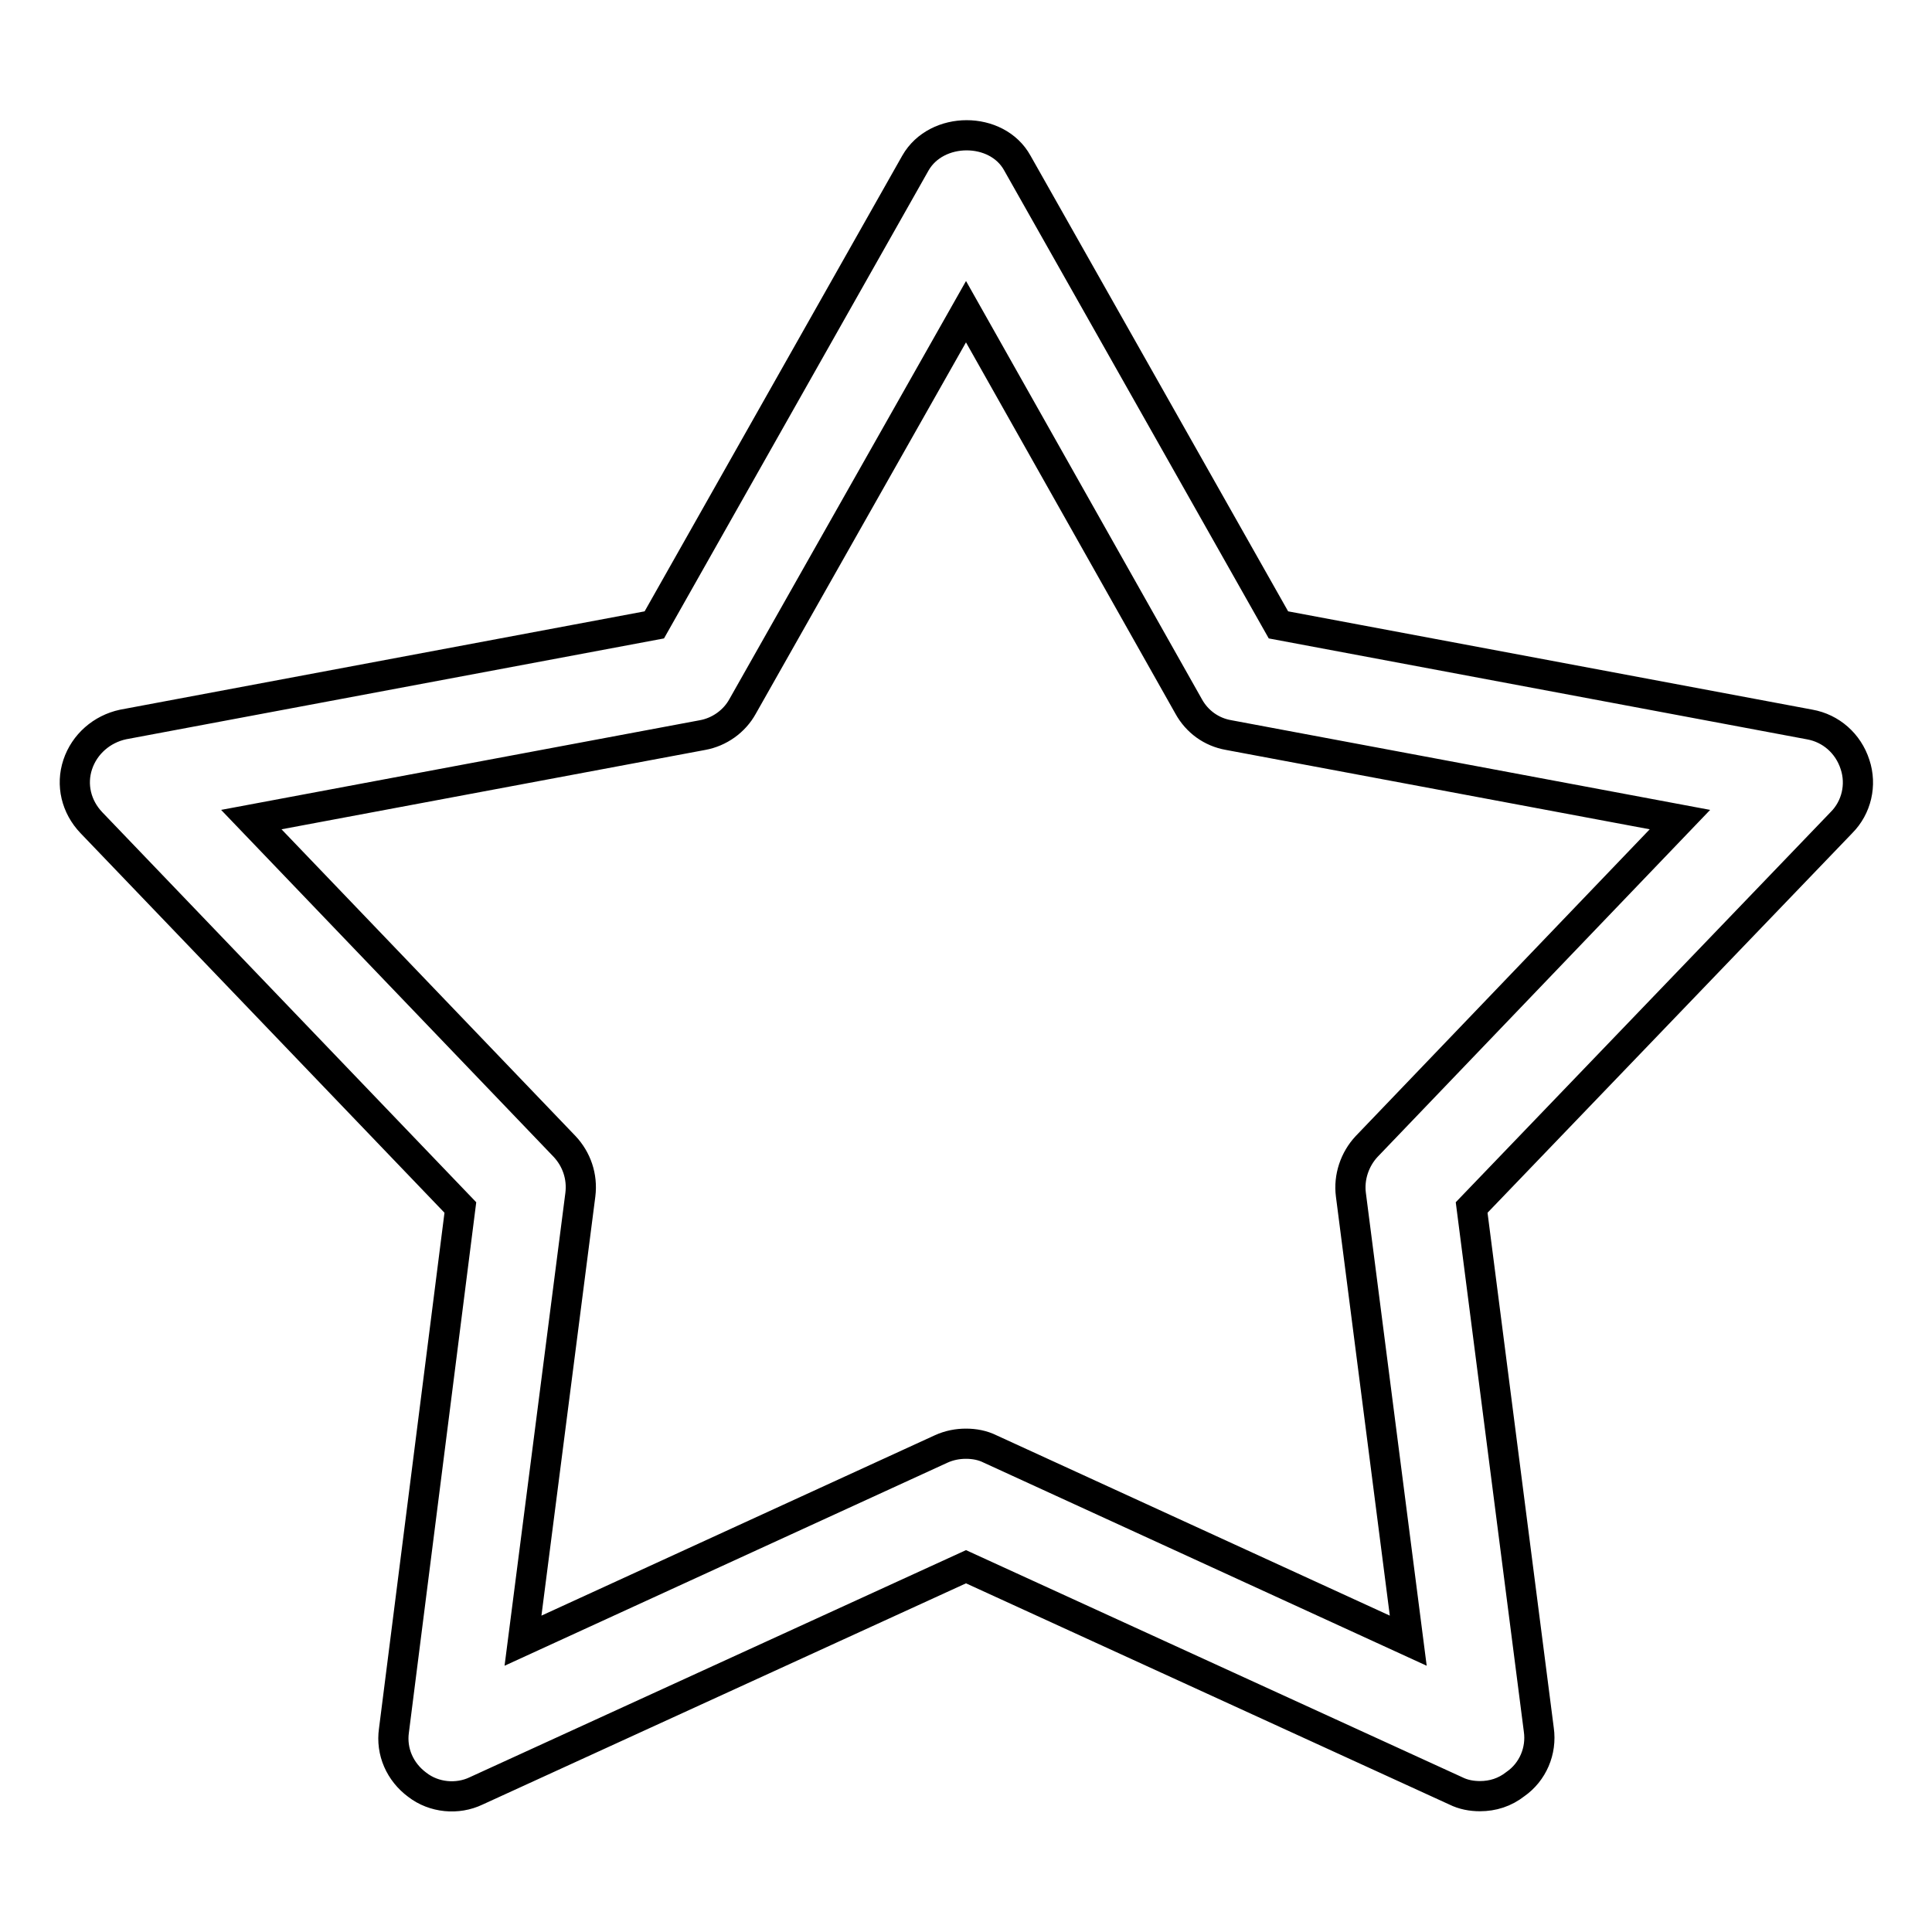 <?xml version="1.0" encoding="utf-8"?>
<!-- Svg Vector Icons : http://www.onlinewebfonts.com/icon -->
<!DOCTYPE svg PUBLIC "-//W3C//DTD SVG 1.1//EN" "http://www.w3.org/Graphics/SVG/1.1/DTD/svg11.dtd">
<svg version="1.1" xmlns="http://www.w3.org/2000/svg" xmlns:xlink="http://www.w3.org/1999/xlink" x="0px" y="0px" viewBox="0 0 256 256" enable-background="new 0 0 256 256" xml:space="preserve">
<g> <path stroke-width="4" fill-opacity="0" stroke="#000000"  d="M196.1,238c-1.1,0-2.2-0.2-3.2-0.7L128,207.6l-64.9,29.7c-2.5,1.2-5.6,0.9-7.8-0.8 c-2.3-1.7-3.5-4.4-3.1-7.2L61,160l-48.9-51c-2-2.1-2.7-5-1.8-7.7c0.9-2.7,3.2-4.7,6-5.3l70.4-13.2l34.6-61.2 c2.8-4.9,10.8-4.9,13.5,0l34.6,61.2l70.4,13.2c2.8,0.5,5.1,2.5,6,5.3c0.9,2.7,0.2,5.7-1.8,7.7L195,160l8.9,69.2 c0.4,2.8-0.8,5.6-3.1,7.2C199.4,237.5,197.8,238,196.1,238z M128,191.3c1.1,0,2.2,0.2,3.2,0.7l55.4,25.4l-7.6-59.1 c-0.3-2.3,0.5-4.7,2.1-6.4l41.5-43.3l-59.8-11.2c-2.3-0.4-4.2-1.8-5.3-3.8L128,41.3L98.4,93.6c-1.1,2-3.1,3.4-5.3,3.8l-59.8,11.2 l41.5,43.3c1.6,1.7,2.4,4,2.1,6.4l-7.6,59.1l55.4-25.4C125.8,191.5,126.9,191.3,128,191.3z"/></g>
</svg>